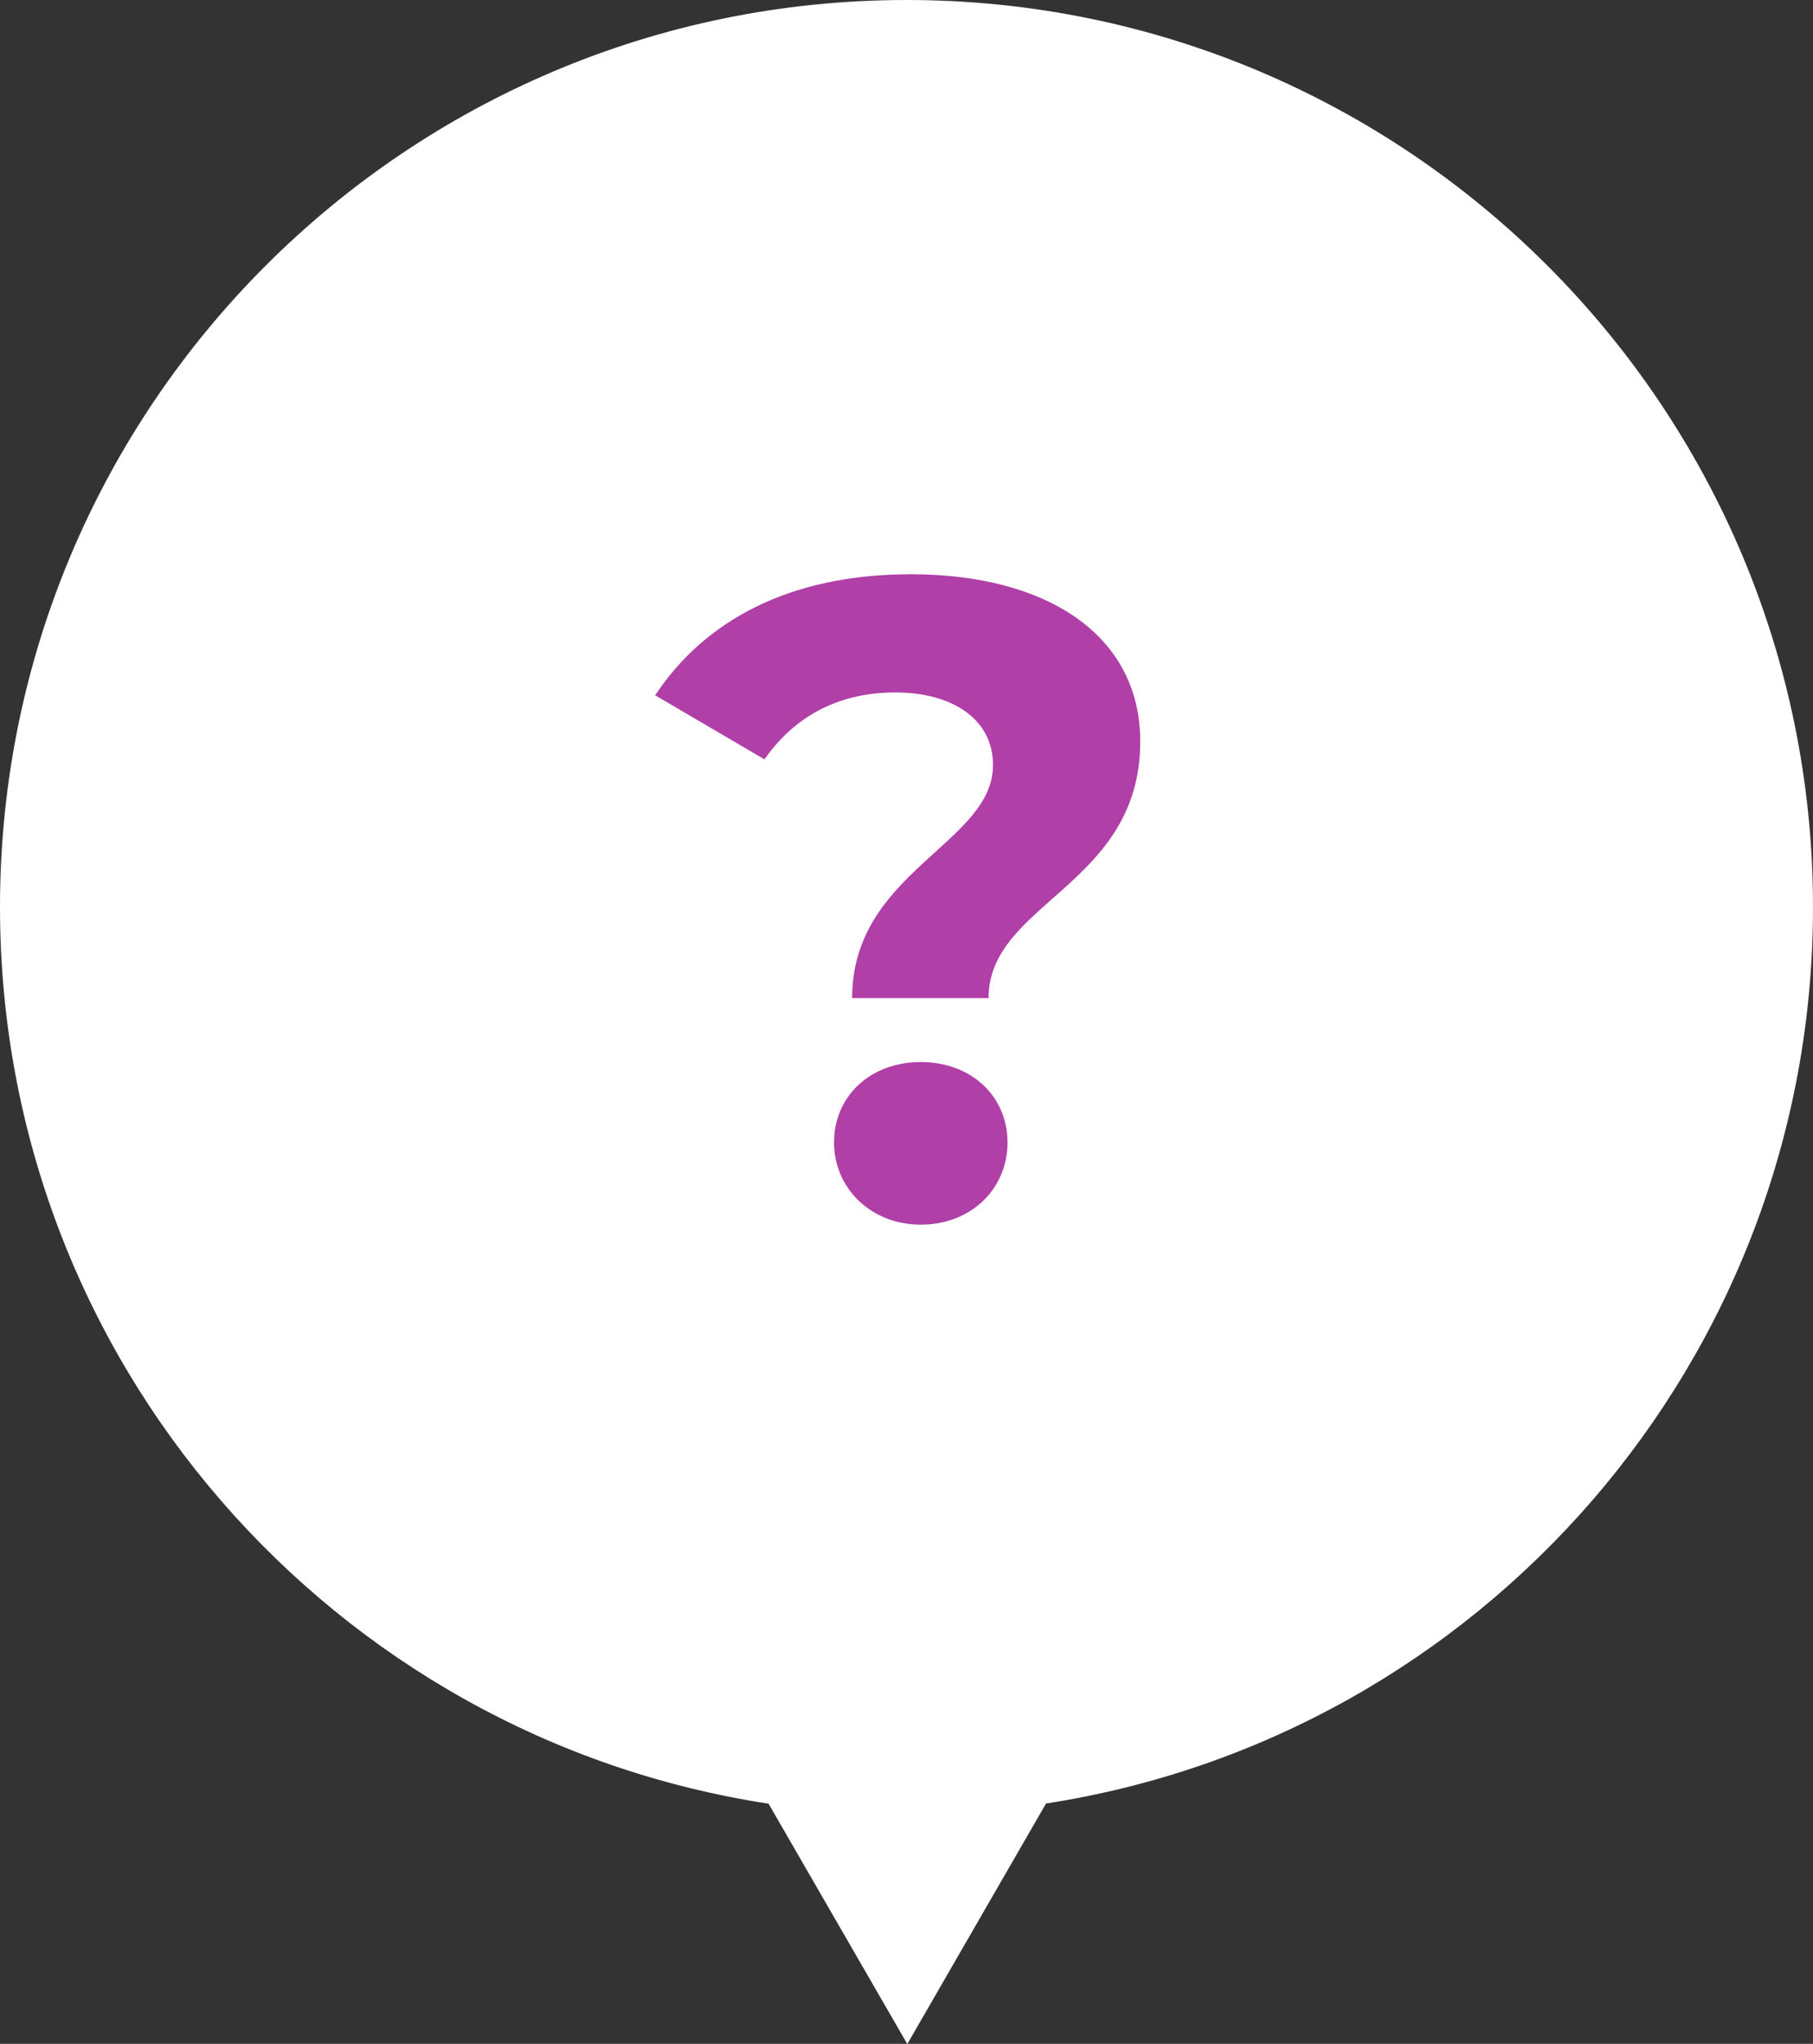 <?xml version="1.0" encoding="UTF-8"?>
<svg id="_レイヤー_2" data-name="レイヤー_2" xmlns="http://www.w3.org/2000/svg" width="102.19" height="115.14" viewBox="0 0 102.19 115.14">
  <rect x="0" y="0" width="102.19" height="115.14" fill="#333333" stroke="none"/>
  <defs>
    <style>
      .cls-1 {
        fill: #fff;
      }

      .cls-2 {
        fill: #b13fa8;
      }
    </style>
  </defs>
  <g id="_レイヤー_5" data-name="レイヤー_5">
    <g>
      <path class="cls-1" d="M102.19,51.1C102.19,22.88,79.31,0,51.1,0S0,22.88,0,51.1c0,25.58,18.79,46.76,43.32,50.51l7.82,13.54,7.82-13.55c24.49-3.78,43.23-24.95,43.23-50.49Z"/>
      <path class="cls-2" d="M55.97,43.08c0-2.49-2.19-4.07-5.5-4.07s-5.75,1.43-7.38,3.77l-6.16-3.61c2.75-4.17,7.53-6.82,14.41-6.82,7.64,0,12.93,3.41,12.93,9.42,0,8.14-8.55,9.06-8.55,14.46h-7.69c0-7.13,7.94-8.7,7.94-13.13ZM47.01,64.36c0-2.6,2.04-4.53,4.89-4.53s4.89,1.93,4.89,4.53-2.04,4.63-4.89,4.63-4.89-2.09-4.89-4.63Z"/>
    </g>
  </g>
</svg>